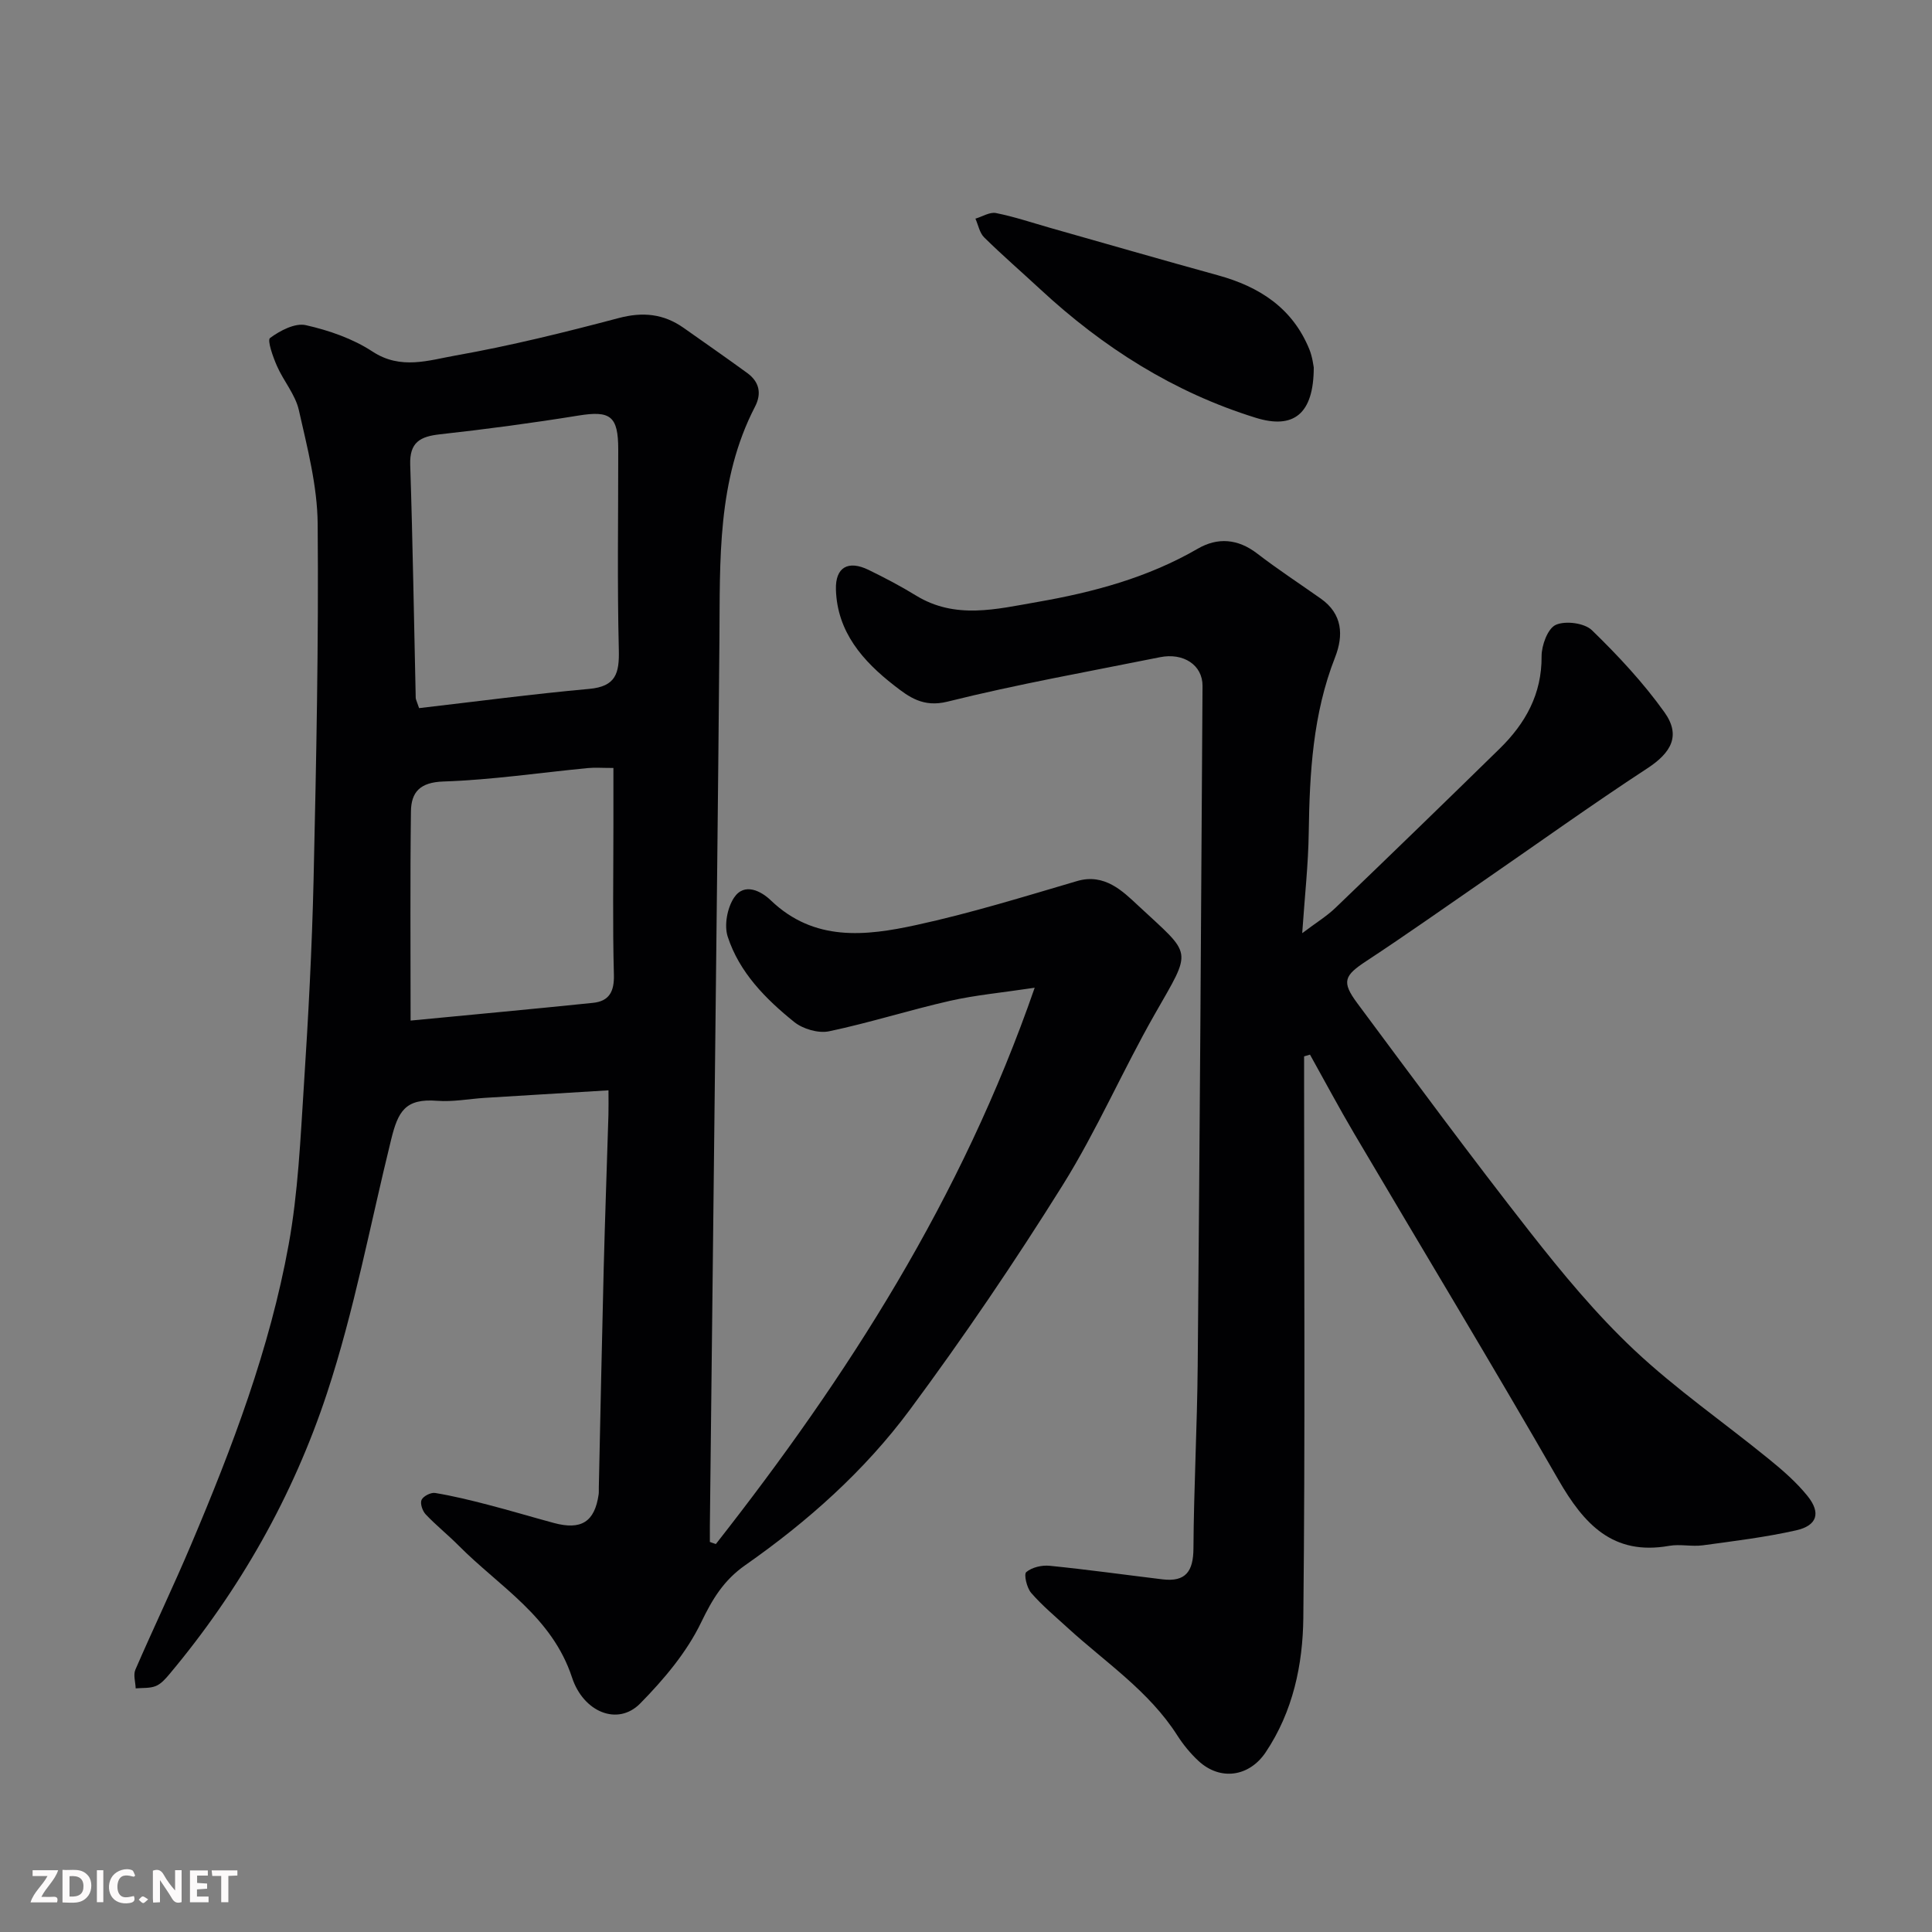 <svg enable-background="new 0 0 400 400" viewBox="0 0 400 400" xmlns="http://www.w3.org/2000/svg"><rect x="0" y="0" width="400" height="400" fill="#808080" stroke="none"/><path d="m148.21 319.68c27.23-34.68 50.85-71.44 66.01-115.18-6.85 1.03-12.27 1.52-17.53 2.71-8.4 1.91-16.63 4.54-25.05 6.31-2.21.46-5.39-.47-7.2-1.92-5.93-4.78-11.37-10.27-13.78-17.69-.76-2.35-.09-5.94 1.31-8.05 2.17-3.27 5.7-1.3 7.62.55 8.96 8.6 19.62 7.39 30.09 5.11 11.24-2.44 22.28-5.86 33.33-9.11 5.68-1.67 9.48 2.14 12.58 5.03 11.37 10.6 11.33 8.77 3.49 22.54-6.64 11.64-11.98 24.05-19.06 35.39-9.93 15.89-20.48 31.44-31.64 46.5-9.37 12.64-21.17 23.15-34.08 32.18-4.47 3.13-6.8 7.01-9.14 11.86-2.99 6.2-7.72 11.8-12.61 16.77-4.68 4.76-11.78 1.75-14.11-5.35-4.16-12.65-15-18.79-23.46-27.31-2.21-2.23-4.68-4.2-6.84-6.48-.67-.71-1.2-2.26-.86-3.01.36-.77 1.92-1.57 2.8-1.43 3.68.61 7.32 1.5 10.94 2.44 4.56 1.18 9.08 2.54 13.63 3.77 5.7 1.54 8.47-.23 9.29-5.89.07-.49.02-1 .04-1.5.33-15.1.63-30.2 1.01-45.3.27-10.6.66-21.2.98-31.8.04-1.45.01-2.91.01-5.08-8.89.54-17.24 1.04-25.6 1.56-3.29.21-6.6.86-9.85.61-6.66-.53-8.12 2.22-9.55 8.03-4.32 17.53-7.63 35.39-13.27 52.48-7.04 21.35-18.11 40.88-32.66 58.23-.8.95-1.73 2.01-2.83 2.44-1.24.49-2.74.34-4.13.47-.04-1.3-.53-2.79-.06-3.87 3.76-8.68 7.86-17.21 11.54-25.91 8.52-20.11 16.28-40.53 20.19-62.08 1.96-10.79 2.44-21.88 3.15-32.86.92-14.18 1.68-28.39 2.01-42.6.56-24.59 1.06-49.19.85-73.79-.07-7.87-2.15-15.79-3.9-23.56-.73-3.21-3.17-6.01-4.53-9.12-.83-1.88-2.05-5.33-1.43-5.79 2.07-1.53 5.17-3.16 7.4-2.66 4.8 1.08 9.74 2.79 13.82 5.47 5.85 3.84 11.66 1.79 17.21.81 11.35-2.01 22.58-4.79 33.72-7.74 5.03-1.34 9.33-.9 13.49 2.03 4.39 3.1 8.81 6.17 13.16 9.34 2.48 1.81 3.04 4.21 1.6 6.98-7.88 15.24-7.22 31.76-7.36 48.19-.26 31.43-.64 62.86-.98 94.28-.32 29.76-.66 59.52-1 89.28-.01 1.09 0 2.18 0 3.28.43.17.84.3 1.24.44zm-61.44-173.07c11.77-1.36 23.47-2.92 35.21-3.98 5.54-.5 6.26-3.24 6.14-8.09-.34-13.82-.11-27.65-.12-41.47 0-6.96-1.63-8.1-8.25-7.03-9.52 1.54-19.09 2.82-28.67 3.88-4.1.45-6.3 1.65-6.15 6.3.53 16.09.77 32.18 1.14 48.27.01.32.19.62.7 2.12zm-1.76 64.69c12.33-1.19 25.06-2.36 37.76-3.67 3.33-.34 4.43-2.31 4.33-5.82-.28-10.32-.1-20.65-.1-30.97 0-3.89 0-7.77 0-11.84-2.3 0-3.81-.12-5.29.02-9.96.96-19.9 2.45-29.88 2.78-4.9.16-6.7 2.21-6.75 6.22-.18 14.07-.07 28.15-.07 43.28z" fill="#010103"/><path d="m270 218.71v5.22c0 37 .23 73.99-.16 110.98-.1 9.74-2.14 19.45-7.8 27.89-3.42 5.09-9.42 5.94-13.91 1.78-1.67-1.55-3.16-3.37-4.39-5.29-5.86-9.2-14.9-15.13-22.73-22.3-2.56-2.35-5.26-4.59-7.52-7.2-.91-1.05-1.55-3.86-1.01-4.31 1.18-.99 3.24-1.47 4.86-1.3 7.81.78 15.58 1.87 23.37 2.81 4.79.57 6.35-1.69 6.38-6.38.08-12.6.77-25.2.88-37.8.42-46.93.72-93.86 1-140.79.03-4.32-3.94-6.94-8.82-5.95-14.69 2.96-29.47 5.58-44 9.2-5.03 1.25-7.99-.99-11.03-3.36-6.45-5.01-11.79-11.05-12.05-19.84-.14-4.63 2.53-6.14 6.76-4.08 3.34 1.63 6.65 3.36 9.82 5.31 8.16 5 16.63 2.81 25.1 1.34 11.62-2.02 22.88-5.04 33.22-11.03 4.13-2.4 8.32-2.08 12.31.99 4.26 3.27 8.77 6.23 13.17 9.33 4.53 3.19 4.74 7.62 2.96 12.17-4.6 11.71-5.27 23.92-5.45 36.28-.09 6.58-.83 13.15-1.35 20.82 2.88-2.17 5.07-3.5 6.88-5.24 11.39-10.93 22.72-21.92 34-32.96 5.33-5.22 8.74-11.29 8.68-19.13-.01-2.26 1.27-5.75 2.94-6.5 2-.9 5.93-.39 7.48 1.11 5.42 5.26 10.64 10.86 15.02 16.99 3.45 4.84 1.39 8.38-3.57 11.62-11.47 7.5-22.61 15.5-33.9 23.28-8.06 5.56-16.05 11.21-24.23 16.59-4.59 3.02-5.23 4.26-1.9 8.74 11.8 15.88 23.55 31.8 35.75 47.37 6.7 8.54 13.7 17.01 21.58 24.42 8.68 8.16 18.59 15.02 27.86 22.57 2.88 2.34 5.75 4.83 8.06 7.71 2.78 3.48 1.96 6.09-2.39 7.07-6.35 1.43-12.85 2.22-19.31 3.1-2.29.31-4.72-.29-6.98.11-11.67 2.07-17.65-4.51-22.92-13.66-13.82-24.04-28.18-47.77-42.27-71.66-3.18-5.39-6.12-10.92-9.17-16.38-.43.12-.82.24-1.22.36z" fill="#010103"/><path d="m272 76.08c-.01 9.67-4.2 12.84-12 10.42-17-5.27-31.62-14.56-44.6-26.59-3.87-3.59-7.87-7.05-11.63-10.75-.96-.94-1.23-2.58-1.82-3.89 1.43-.42 2.97-1.42 4.26-1.16 3.81.76 7.51 2.01 11.26 3.08 11.55 3.27 23.09 6.61 34.67 9.8 8.6 2.36 15.46 6.77 18.95 15.34.65 1.61.84 3.43.91 3.75z" fill="#010103"/><g fill="#fcfafa"><path d="m37.59 393.81c-.92.31-1.52.05-2-.78-.7-1.2-1.52-2.34-2.47-3.78v4.59c-.55.03-.95.05-1.41.07-.03-.37-.06-.64-.06-.91 0-1.91 0-3.81 0-5.7 1.13-.41 1.77-.03 2.29.91.62 1.11 1.38 2.14 2.31 3.19v-4.2h1.35v6.61z"/><path d="m12.94 393.88v-6.75c1.9.19 3.93-.54 5.37 1.29.8 1.01.78 2.88.03 3.97-1.37 1.97-3.4 1.51-5.4 1.49m1.45-1.22c2.04.12 2.92-.58 2.89-2.21-.03-1.51-.98-2.19-2.89-2z"/><path d="m11.81 393.87h-5.49c.68-2.18 2.47-3.48 3.51-5.45h-3.08v-1.21h5.29c-.71 2.13-2.44 3.48-3.47 5.51.86 0 1.63.04 2.39-.01.79-.05 1.14.21.85 1.16"/><path d="m39.33 393.86v-6.61h3.7v1.07h-2.22v1.52c.68.04 1.34.09 2.07.13v1.07c-.72.05-1.38.09-2.1.14v1.48h2.4v1.19h-3.84z"/><path d="m27.71 388.56c-1.15-.3-2.46-.61-3.1.64-.37.73-.41 1.93-.06 2.67.63 1.35 1.99.93 3.17.68.35.94-.01 1.32-.93 1.46-1.62.25-3.05-.27-3.76-1.48-.73-1.24-.6-3.03.31-4.17.88-1.11 2.71-1.7 4-1.16.32.13.44.74.65 1.12-.1.08-.19.16-.28.24"/><path d="m49.15 387.24v1.07c-.59.02-1.17.05-1.87.08v5.44h-1.48v-5.44h-1.85c-.05-.4-.08-.73-.13-1.15z"/><path d="m20.06 387.21h1.33v6.62h-1.33z"/><path d="m30.68 393.25c-.49.38-.8.79-1.05.76-.32-.05-.6-.45-.9-.7.26-.24.51-.64.8-.67.29-.04.62.3 1.15.61"/></g></svg>